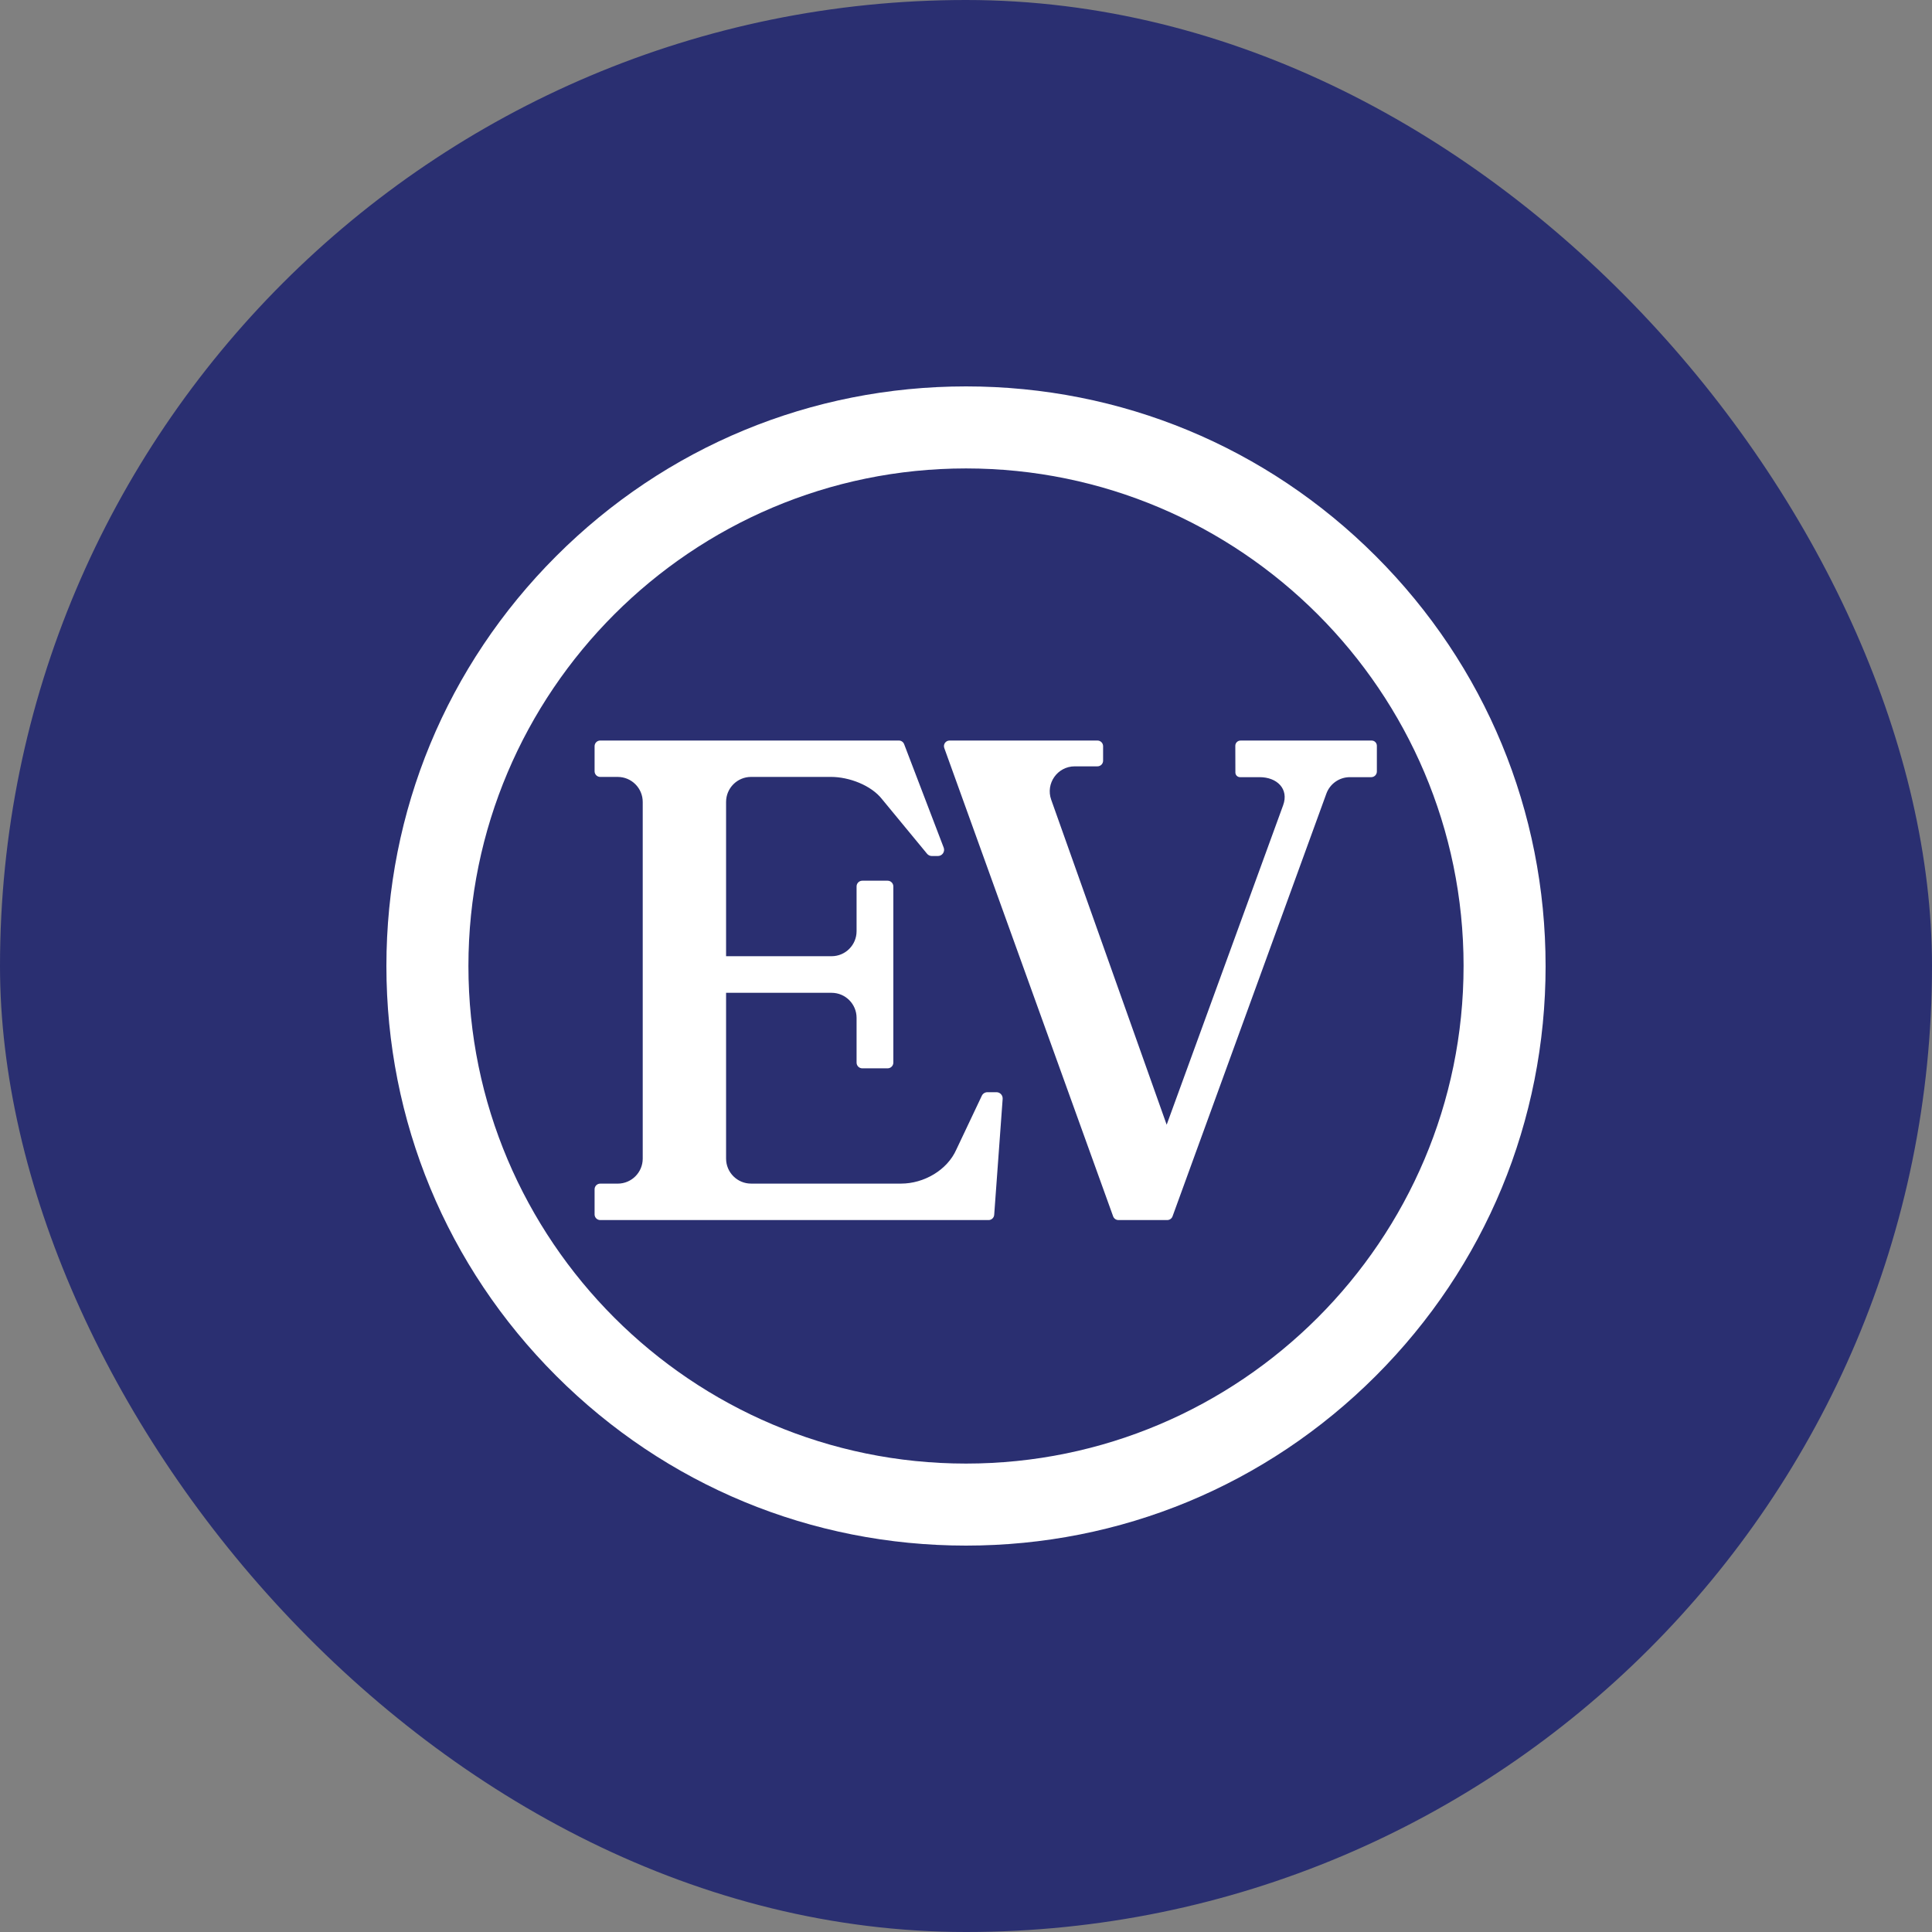 <?xml version="1.0" encoding="UTF-8"?> <svg xmlns="http://www.w3.org/2000/svg" width="500" height="500" viewBox="0 0 500 500" fill="none"><rect x="0" y="0" width="500" height="500" fill="#808080" stroke="none"/><rect width="500" height="500" rx="250" fill="#2A2F71"></rect><path d="M259.487 284.391L257.297 314.401C257.241 315.162 256.608 315.752 255.843 315.752H155.339C154.533 315.752 153.88 315.098 153.88 314.292V307.781C153.88 306.975 154.533 306.322 155.339 306.322H159.864C163.438 306.322 166.337 303.423 166.337 299.849V207.541C166.337 203.967 163.438 201.068 159.864 201.068H155.339C154.533 201.068 153.88 200.415 153.88 199.609V193.109C153.88 192.303 154.533 191.649 155.339 191.649H232.626C233.229 191.649 233.771 192.022 233.988 192.586L244.226 219.358C244.629 220.409 243.851 221.537 242.728 221.537H241.161C240.663 221.537 240.196 221.306 239.891 220.914L228.307 206.868C225.475 203.208 219.703 201.065 215.075 201.065H194.381C190.807 201.065 187.909 203.964 187.909 207.538V247.467H215.209C218.783 247.467 221.681 244.568 221.681 240.994V229.408C221.681 228.59 222.346 227.926 223.163 227.926H229.713C230.53 227.926 231.195 228.59 231.195 229.408V275.003C231.195 275.82 230.53 276.484 229.713 276.484H223.163C222.346 276.484 221.681 275.82 221.681 275.003V263.411C221.681 259.837 218.783 256.938 215.209 256.938H187.909V299.843C187.909 303.417 190.807 306.316 194.381 306.316H233.212C239.074 306.316 245.143 302.853 247.506 297.489L254.076 283.616C254.331 283.035 254.909 282.66 255.543 282.66H257.883C258.814 282.66 259.551 283.452 259.484 284.38L259.487 284.391ZM354.98 191.658H321.046C320.301 191.658 319.698 192.261 319.698 193.006L319.717 199.923C319.717 200.59 320.257 201.129 320.924 201.129H325.996C330.481 201.129 333.608 204.161 332.082 208.38L301.933 291.078L272.06 206.993C270.54 202.775 273.663 198.328 278.146 198.328H284.022C284.827 198.328 285.481 197.675 285.481 196.869V193.111C285.481 192.305 284.827 191.652 284.022 191.652H245.738C244.738 191.652 244.037 192.647 244.379 193.589L288.076 314.784C288.285 315.362 288.832 315.749 289.446 315.749H302.083C302.698 315.749 303.245 315.365 303.454 314.787L343.26 205.398C344.188 202.836 346.62 201.129 349.346 201.129H354.871C355.677 201.129 356.331 200.476 356.331 199.67V193.003C356.331 192.258 355.727 191.655 354.983 191.655L354.98 191.658ZM400 250.001C400 290.069 384.398 327.735 356.067 356.067C327.735 384.398 290.066 400 250.001 400C209.937 400 172.267 384.398 143.936 356.067C115.602 327.735 100 290.066 100 250.001C100 209.937 115.602 172.265 143.933 143.933C172.265 115.602 209.934 100 249.999 100C290.063 100 327.733 115.602 356.064 143.933C384.395 172.265 399.997 209.934 399.997 249.999L400 250.001ZM378.773 250.001C378.773 178.996 321.004 121.23 250.001 121.23C178.999 121.23 121.227 178.996 121.227 250.001C121.227 321.007 178.996 378.773 249.999 378.773C321.001 378.773 378.77 321.004 378.77 250.001H378.773Z" fill="white"></path></svg> 
